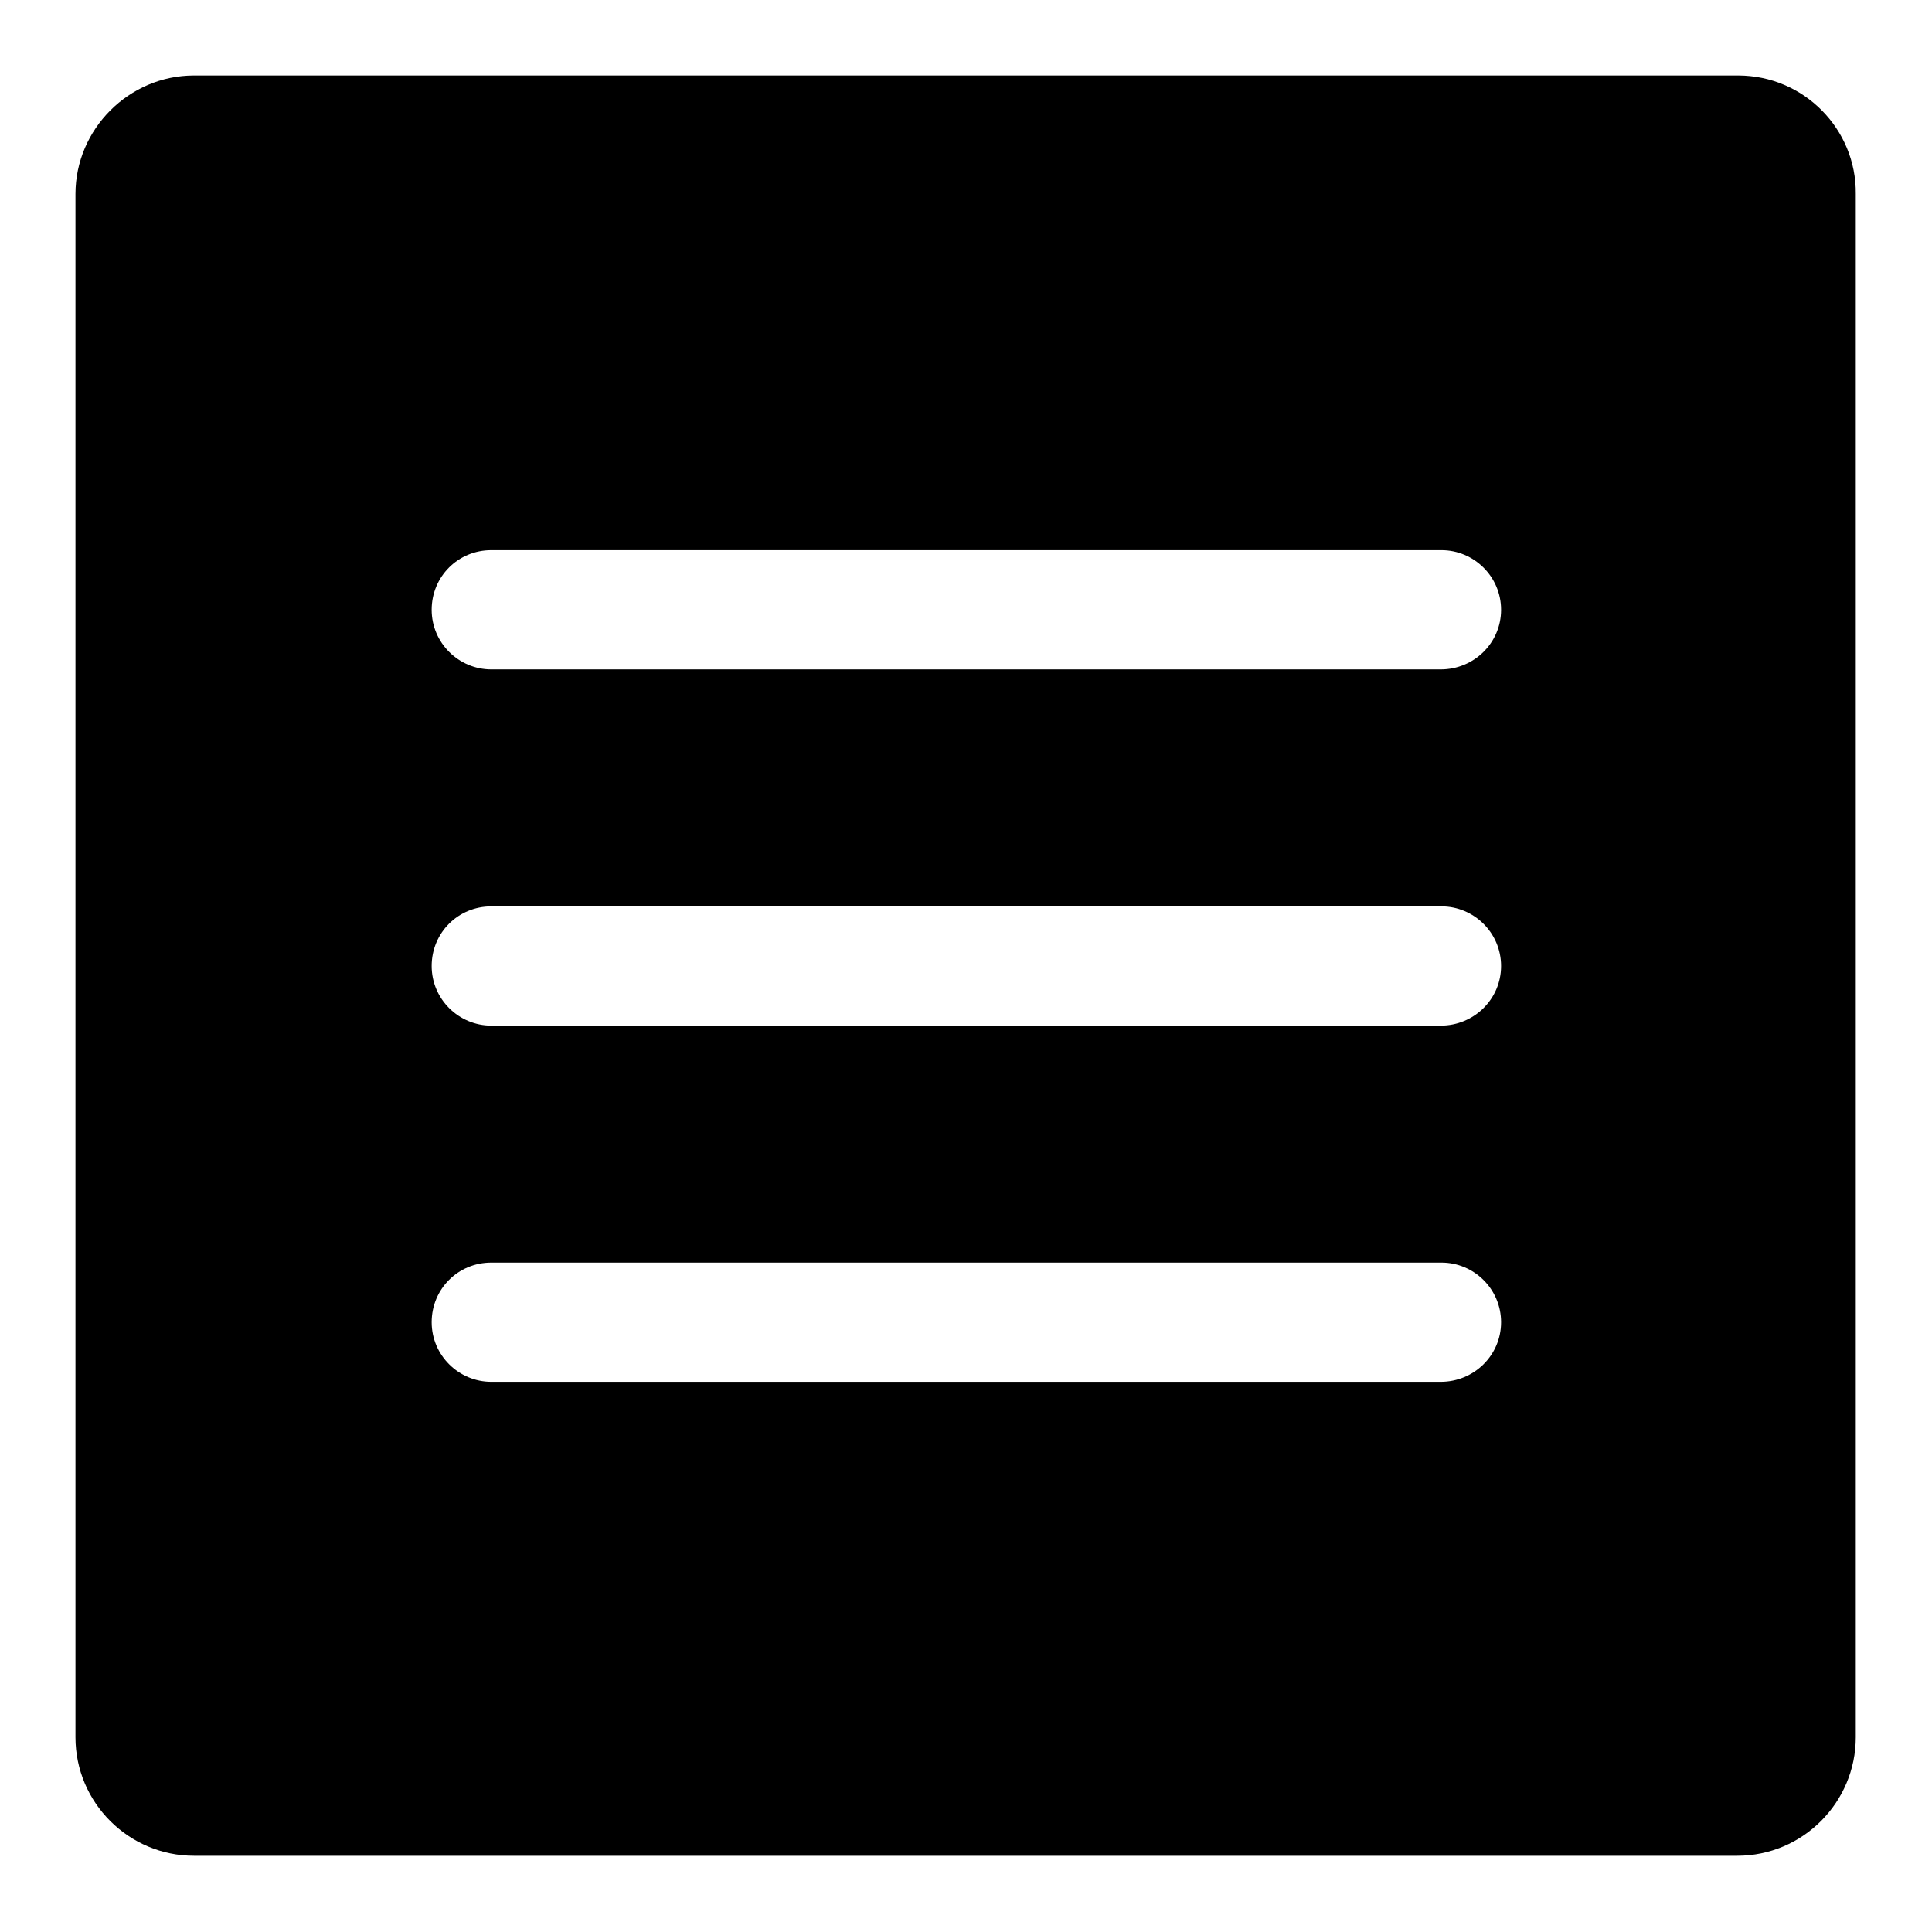 <?xml version="1.0" encoding="utf-8"?>
<!-- Svg Vector Icons : http://www.onlinewebfonts.com/icon -->
<!DOCTYPE svg PUBLIC "-//W3C//DTD SVG 1.1//EN" "http://www.w3.org/Graphics/SVG/1.1/DTD/svg11.dtd">
<svg version="1.1" xmlns="http://www.w3.org/2000/svg" xmlns:xlink="http://www.w3.org/1999/xlink" x="0px" y="0px" viewBox="0 0 256 256" enable-background="new 0 0 256 256" xml:space="preserve">
<g><g><path fill="#000000" d="M230.3,10H25.7C17.1,10,10,17.1,10,25.7v204.5c0,8.7,7.1,15.7,15.7,15.7h204.5c8.7,0,15.7-7.1,15.7-15.7V25.7C246,17.1,239,10,230.3,10z M190.9,183.1H65.1c-4.3,0-7.9-3.5-7.9-7.9s3.5-7.9,7.9-7.9H191c4.3,0,7.9,3.5,7.9,7.9S195.3,183.1,190.9,183.1z M190.9,135.9H65.1c-4.3,0-7.9-3.5-7.9-7.9s3.5-7.9,7.9-7.9H191c4.3,0,7.9,3.5,7.9,7.9S195.3,135.9,190.9,135.9z M190.9,88.7H65.1c-4.3,0-7.9-3.5-7.9-7.9s3.5-7.9,7.9-7.9H191c4.3,0,7.9,3.5,7.9,7.9S195.3,88.7,190.9,88.7z"/></g></g>
</svg>